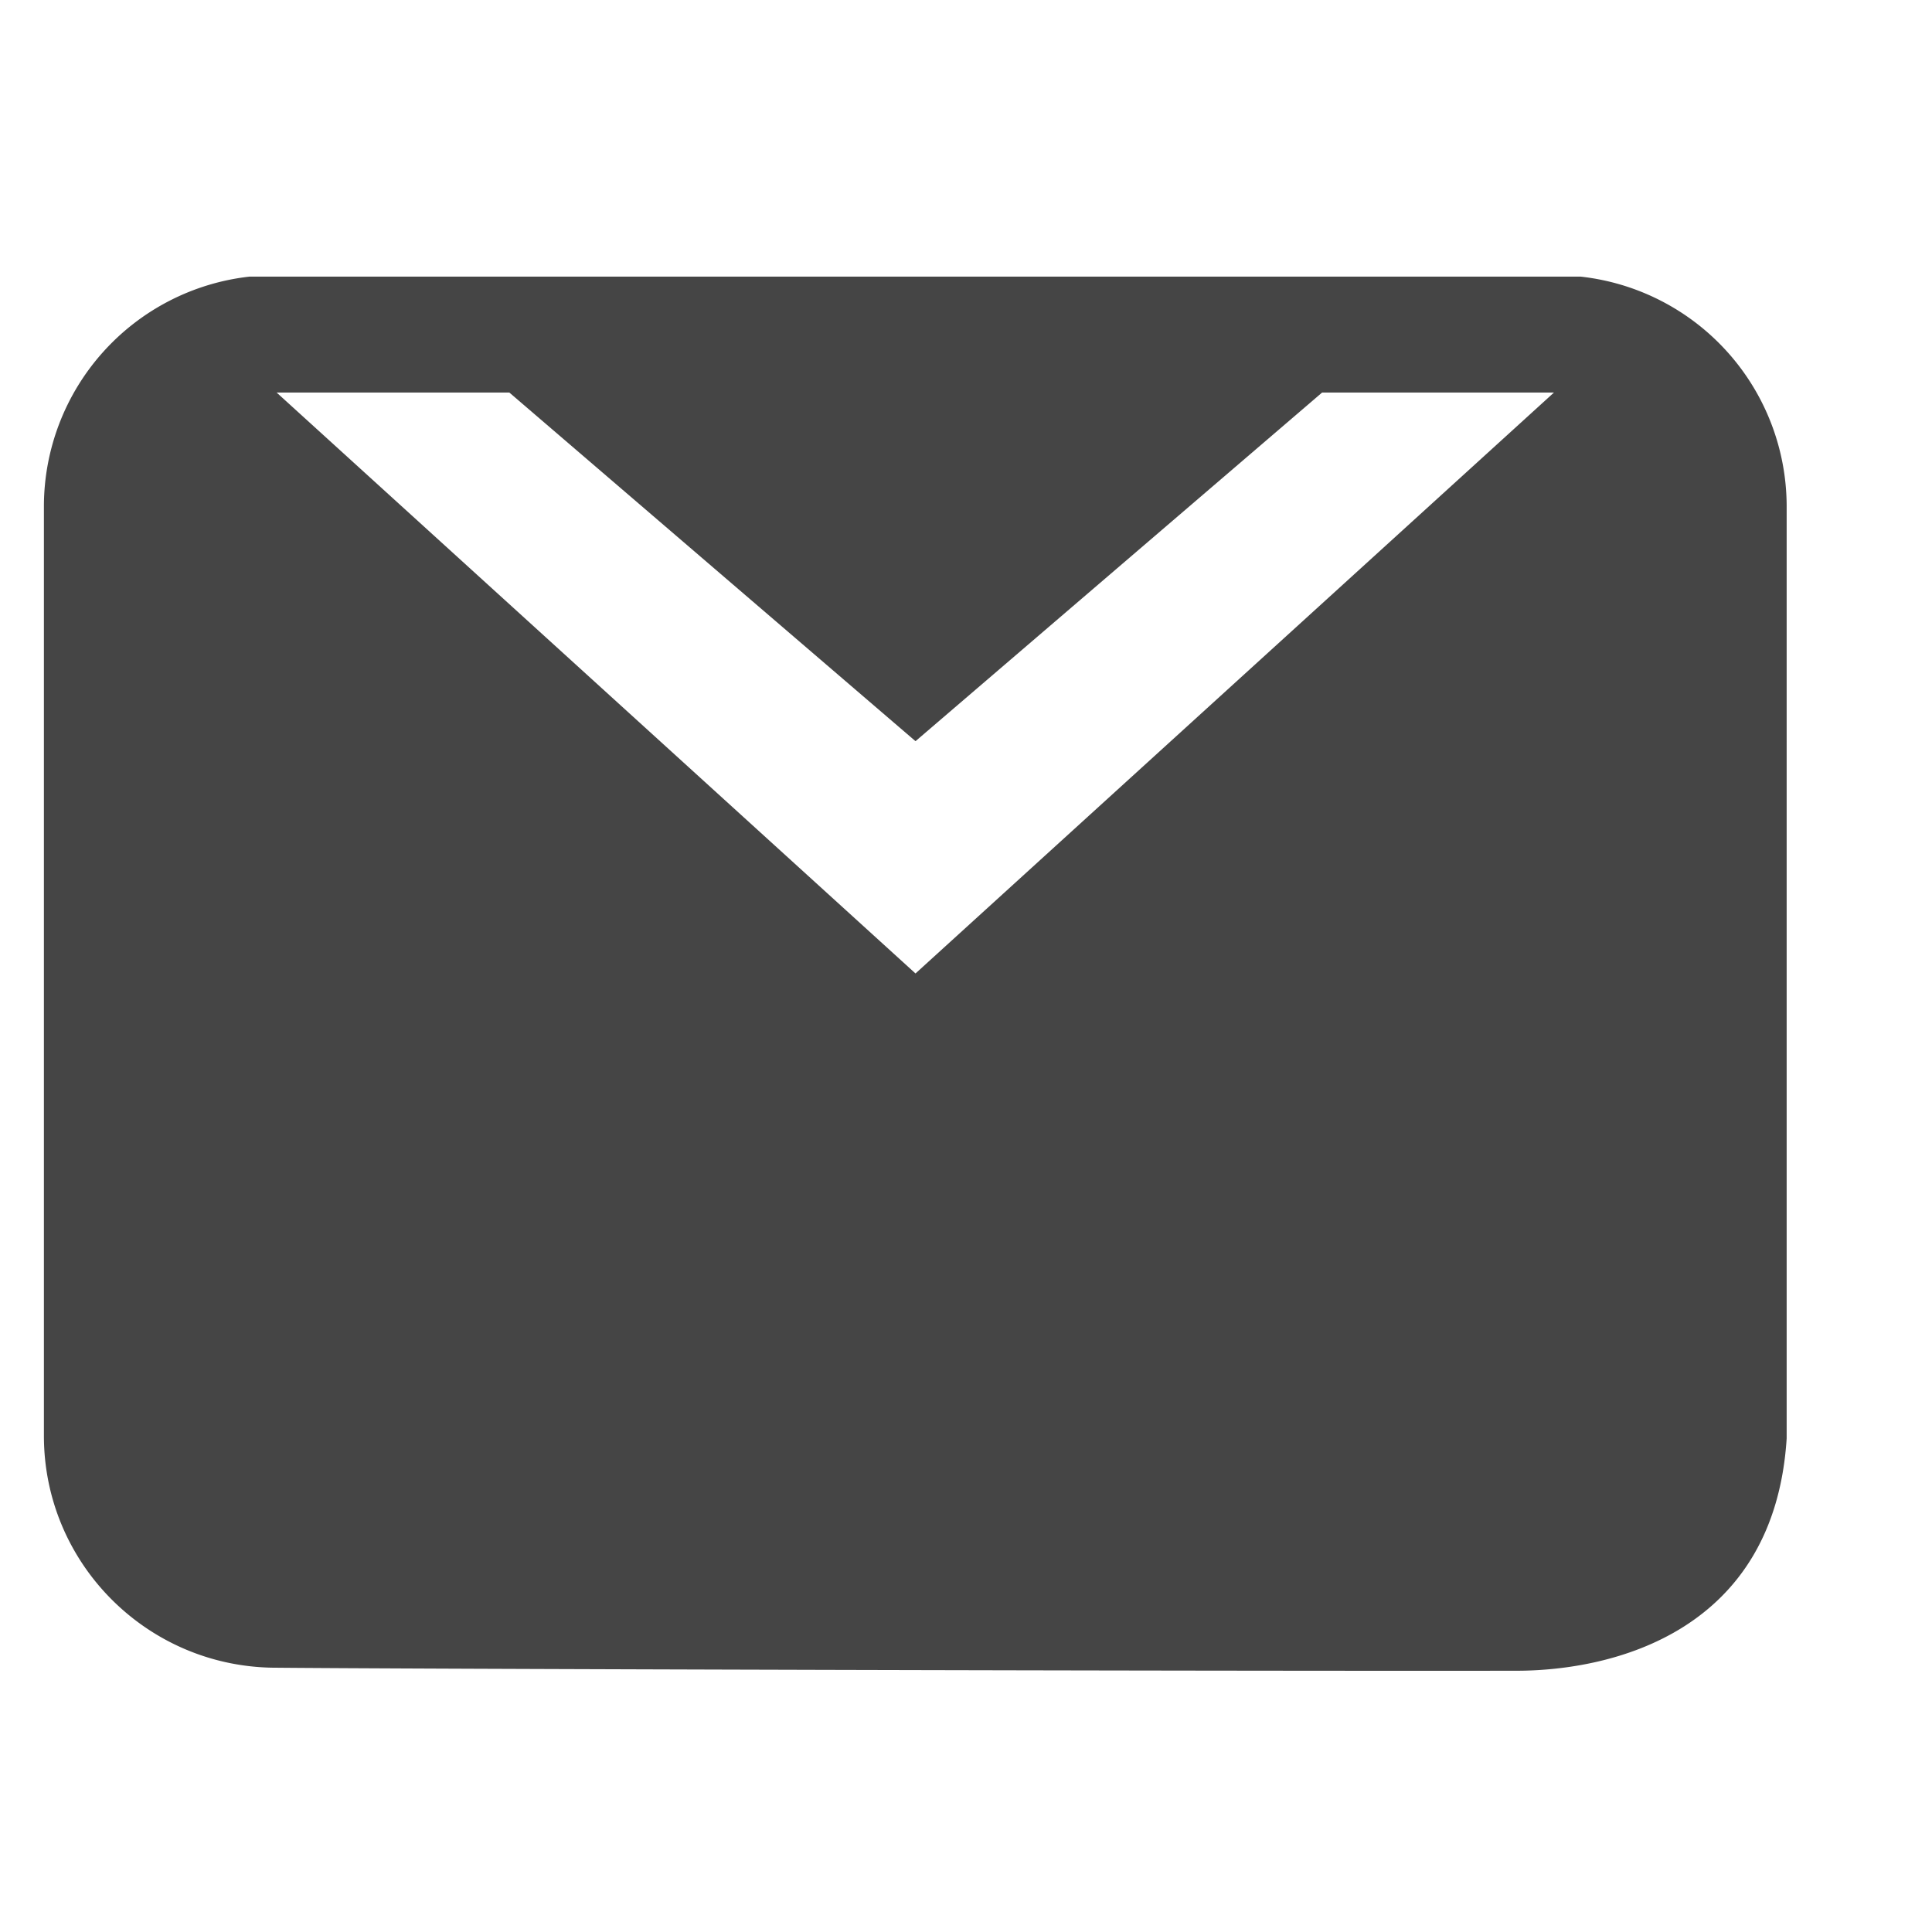 <?xml version="1.0" encoding="UTF-8" standalone="no"?>
<svg
   xmlns:dc="http://purl.org/dc/elements/1.1/"
   xmlns:cc="http://creativecommons.org/ns#"
   xmlns:rdf="http://www.w3.org/1999/02/22-rdf-syntax-ns#"
   xmlns:svg="http://www.w3.org/2000/svg"
   xmlns="http://www.w3.org/2000/svg"
   xmlns:sodipodi="http://sodipodi.sourceforge.net/DTD/sodipodi-0.dtd"
   xmlns:inkscape="http://www.inkscape.org/namespaces/inkscape"
   width="22"
   height="22"
   version="1.1"
   id="svg6"
   sodipodi:docname="folder-mail.svg">
  <defs
     id="defs10" />
  <sodipodi:namedview
     pagecolor="#ffffff"
     bordercolor="#666666"
     borderopacity="1"
     objecttolerance="10"
     gridtolerance="10"
     guidetolerance="10"
     inkscape:pageopacity="0"
     inkscape:pageshadow="2"
     inkscape:window-width="640"
     inkscape:window-height="480"
     id="namedview8" />
  <path
     d="M21.67.5v21.165H.505V.5z"
     fill="none"
     id="path2" />
  <path
     d="M20.345 5.76A2.635 2.635 0 0 0 18 3.15H2.84A2.635 2.635 0 0 0 .5 5.76v10.59c0 1.44 1.155 2.61 2.59 2.64 1.45.015 10.595.04 14.175.035 1.11 0 2.94-.45 3.08-2.645zm-2.65-1.29l-7.27 6.615L3.15 4.47H5.8l4.625 3.97 4.63-3.97z"
     fill="#454545"
     id="path4" />
</svg>
